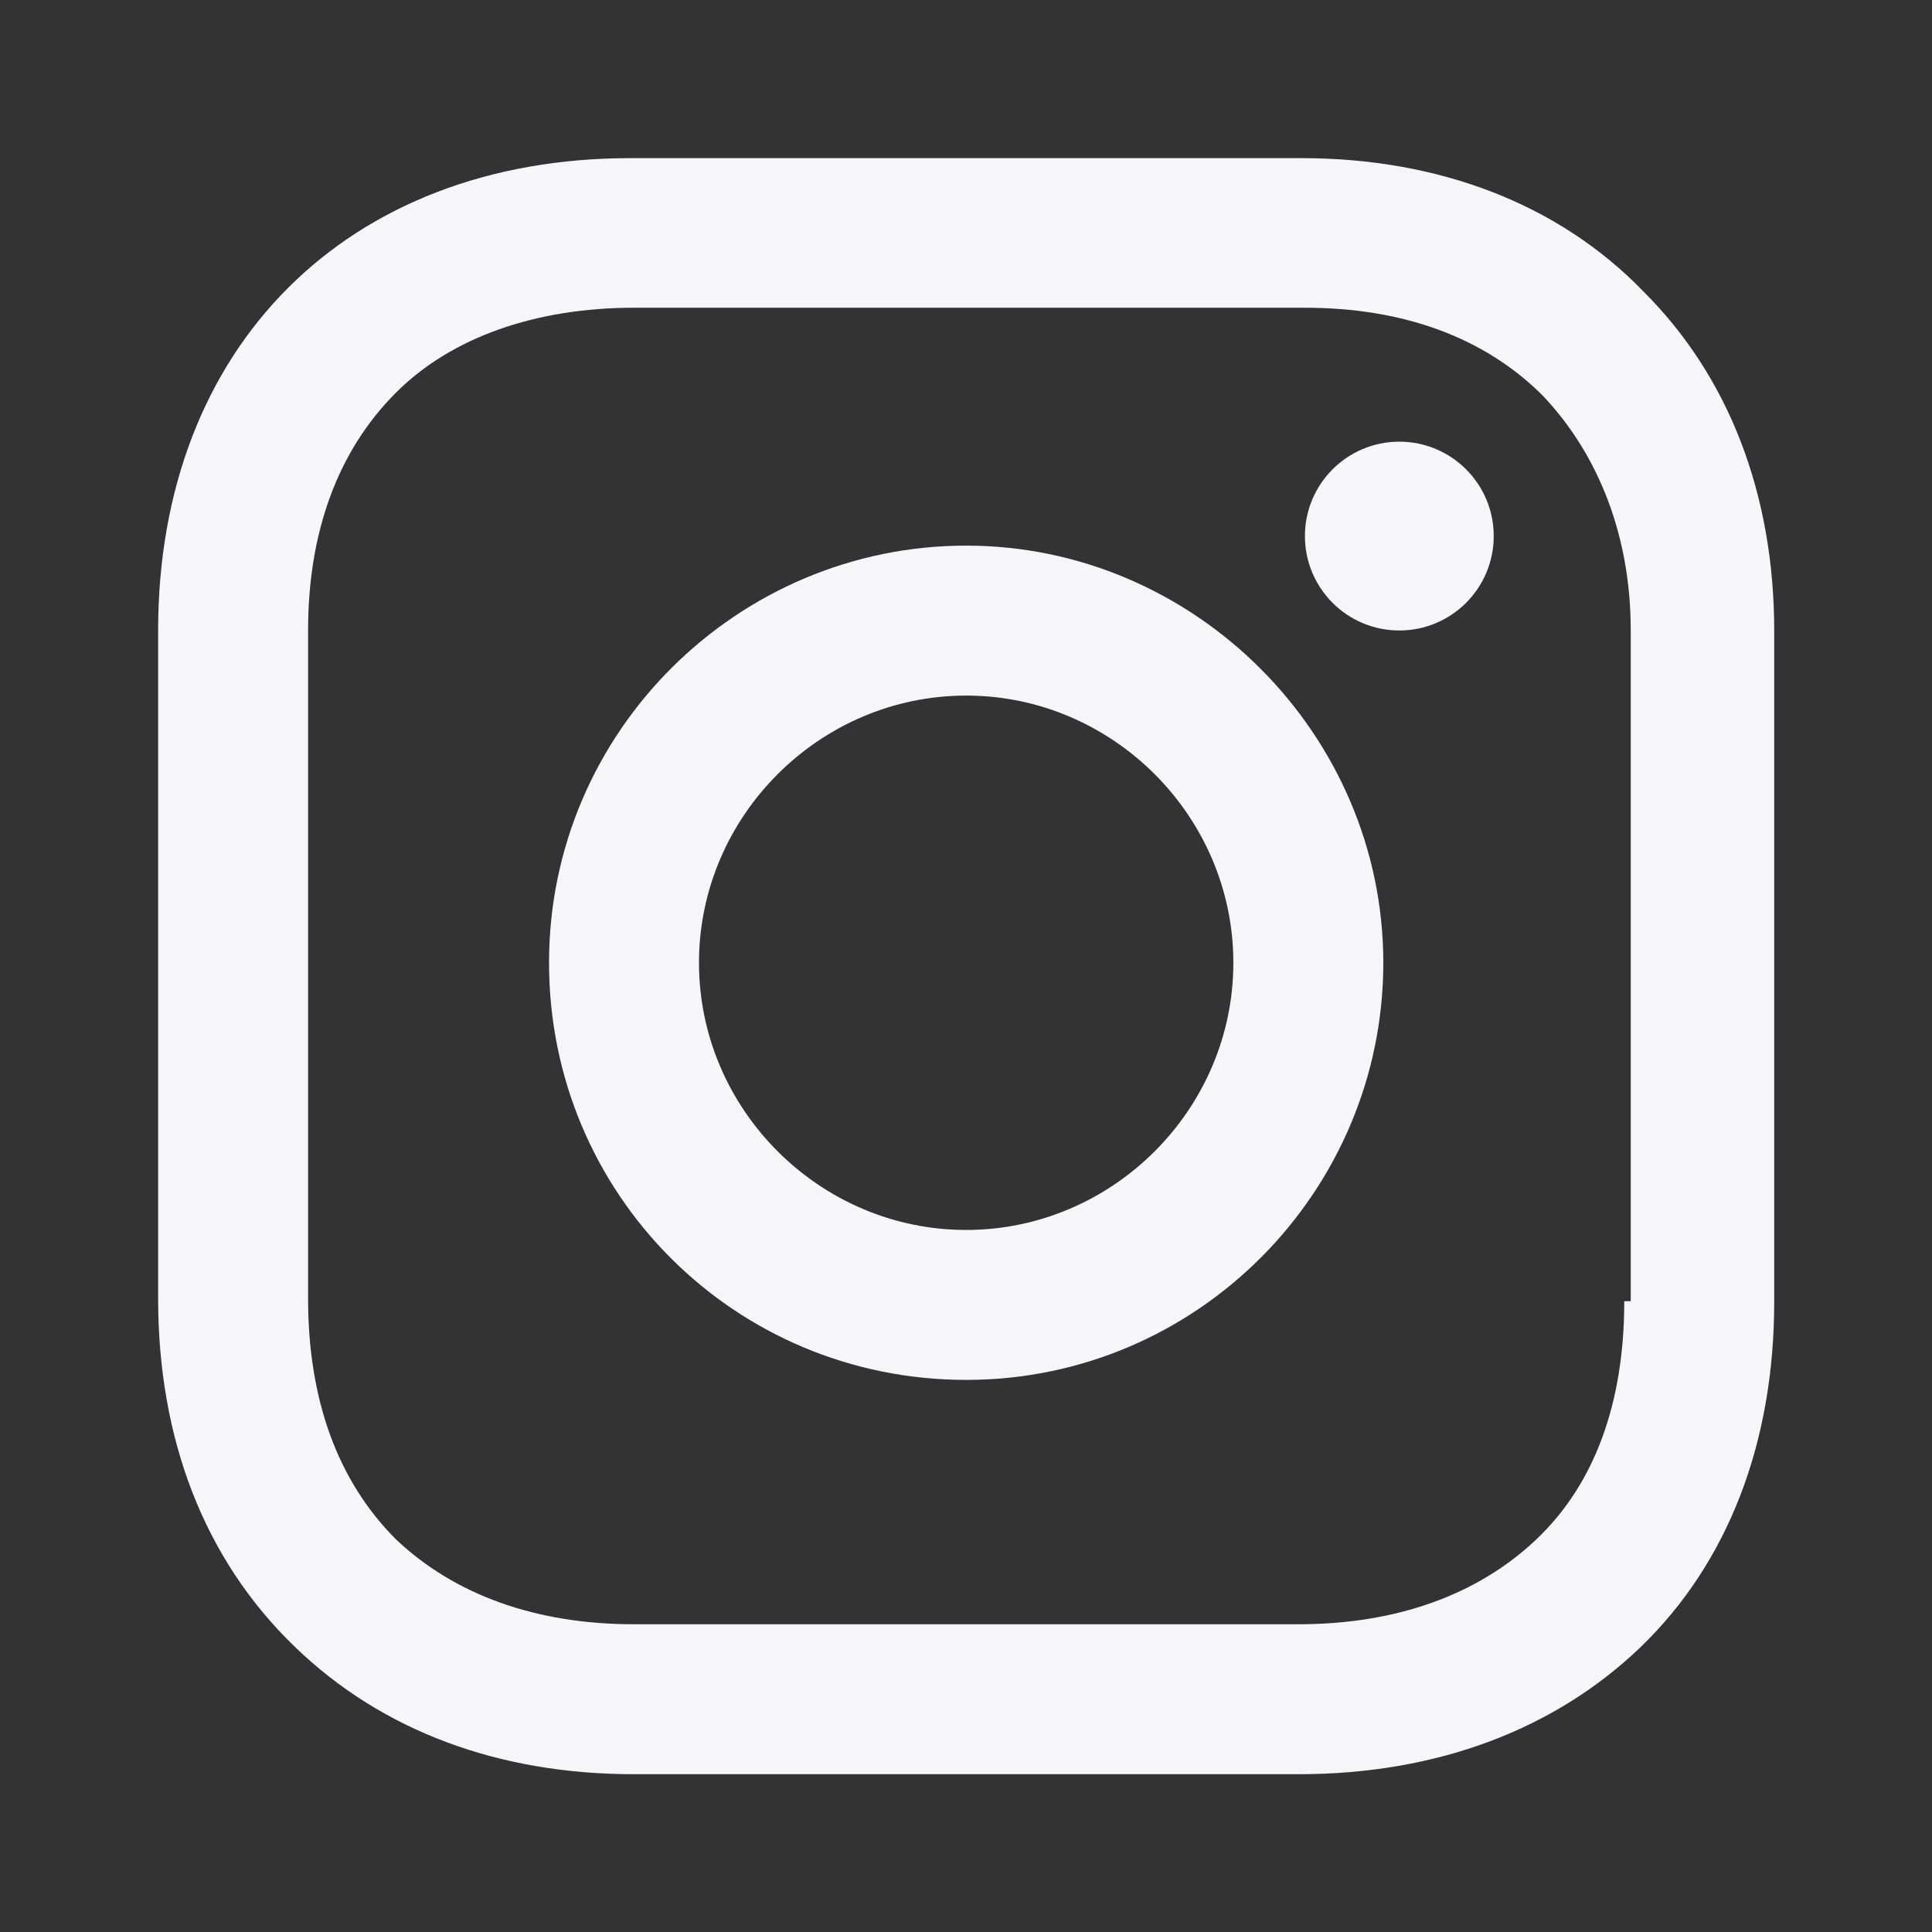 <?xml version="1.0" encoding="UTF-8"?><svg id="Layer_1" xmlns="http://www.w3.org/2000/svg" viewBox="0 0 56.69 56.69"><rect x="0" y="0" width="56.69" height="56.69" fill="#333333" stroke="none"/><path d="m28.35,16.01c-6.69,0-12.24,5.45-12.24,12.24s5.45,12.24,12.24,12.24,12.24-5.54,12.24-12.24-5.54-12.24-12.24-12.24Zm0,20.08c-4.3,0-7.84-3.54-7.84-7.84s3.54-7.84,7.84-7.84,7.84,3.54,7.84,7.84-3.54,7.84-7.84,7.84Z" style="fill:#f6f6f9; stroke-width:0px;"/><circle cx="41.06" cy="15.73" r="2.77" style="fill:#f6f6f9; stroke-width:0px;"/><path d="m48.23,8.56c-2.49-2.58-6.02-3.92-10.04-3.92h-19.69c-8.32,0-13.86,5.54-13.86,13.86v19.6c0,4.11,1.34,7.65,4.02,10.23,2.58,2.49,6.02,3.73,9.94,3.73h19.5c4.11,0,7.55-1.34,10.04-3.73,2.58-2.49,3.92-6.02,3.92-10.13v-19.69c0-4.02-1.34-7.46-3.82-9.94Zm-.57,29.63c0,2.96-.86,5.35-2.58,6.98s-4.11,2.49-6.98,2.49h-19.5c-2.87,0-5.26-.86-6.98-2.49-1.72-1.72-2.58-4.11-2.58-7.07v-19.6c0-2.87.86-5.26,2.58-6.98,1.63-1.63,4.11-2.49,6.98-2.49h19.69c2.87,0,5.26.86,6.98,2.58,1.63,1.72,2.58,4.11,2.58,6.88v19.69h-.19Z" style="fill:#f6f6f9; stroke-width:0px;"/></svg>